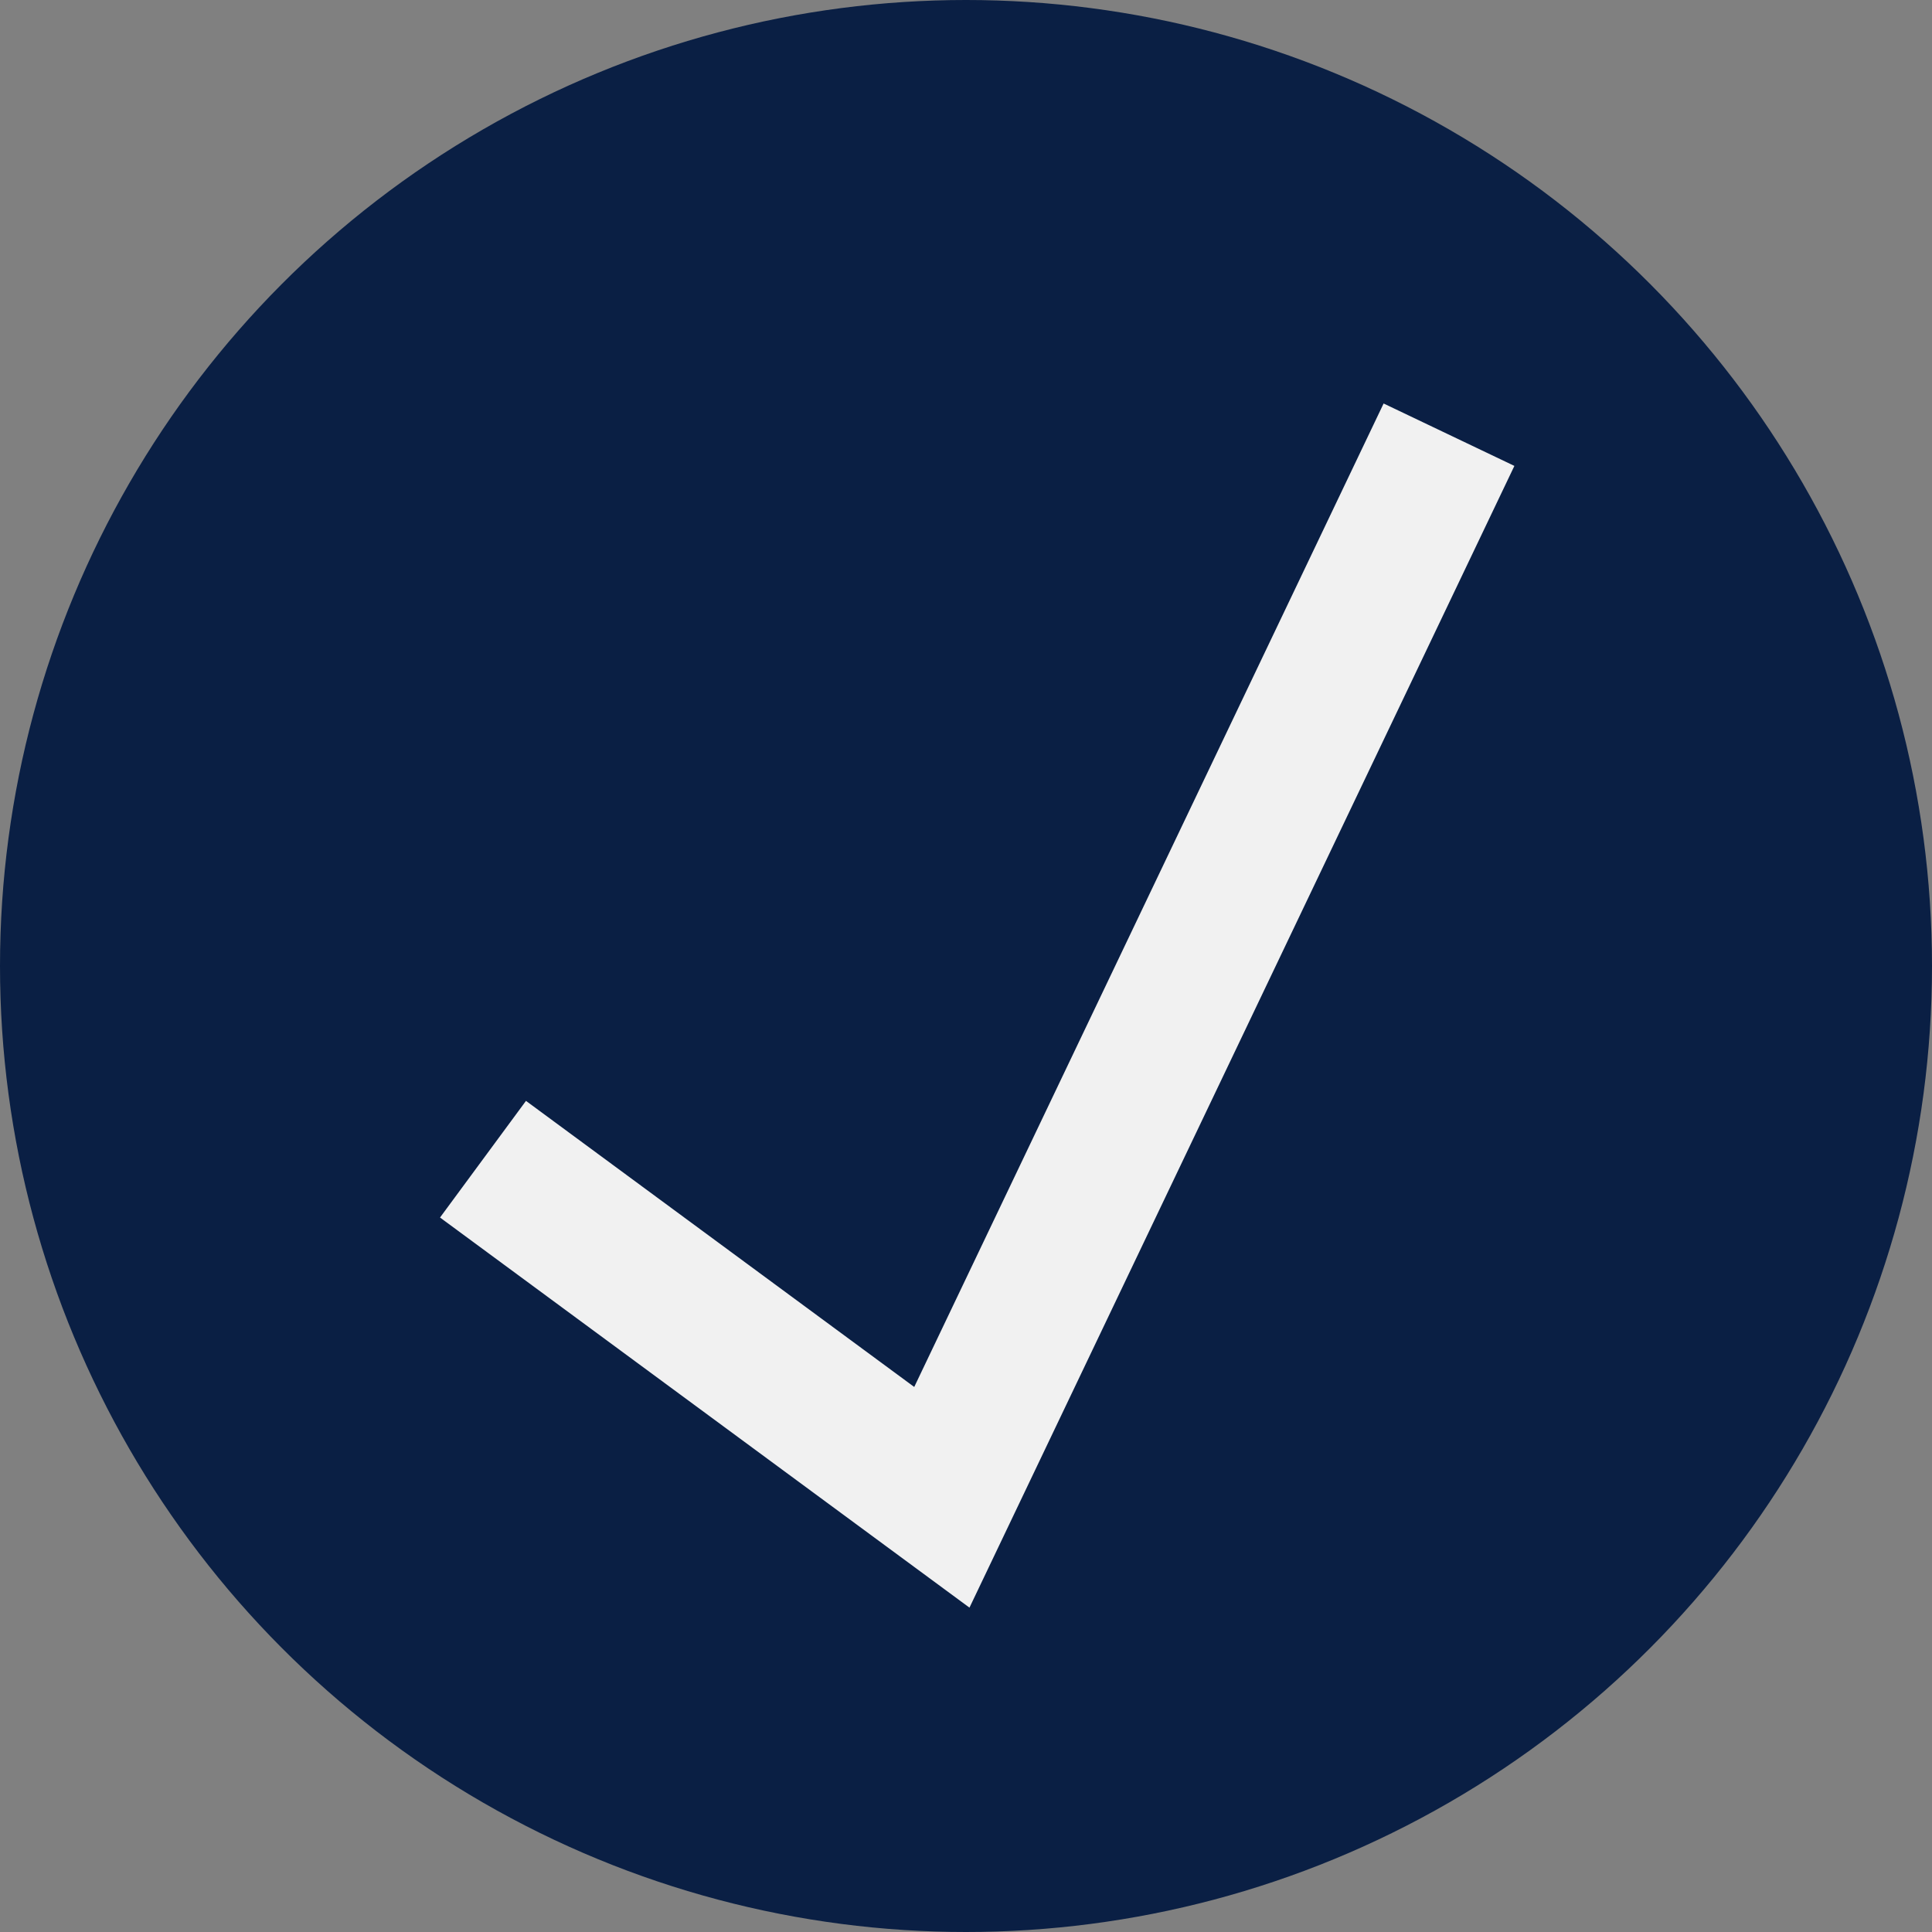 <?xml version="1.0" encoding="UTF-8"?> <svg xmlns="http://www.w3.org/2000/svg" width="40" height="40" viewBox="0 0 40 40" fill="none"><rect x="0" y="0" width="40" height="40" fill="#808080" stroke="none"/><circle cx="20" cy="20" r="20" fill="#0A1F44"></circle><path d="M10 24L19.5 31L30 9" stroke="#F1F1F1" stroke-width="3"></path></svg> 